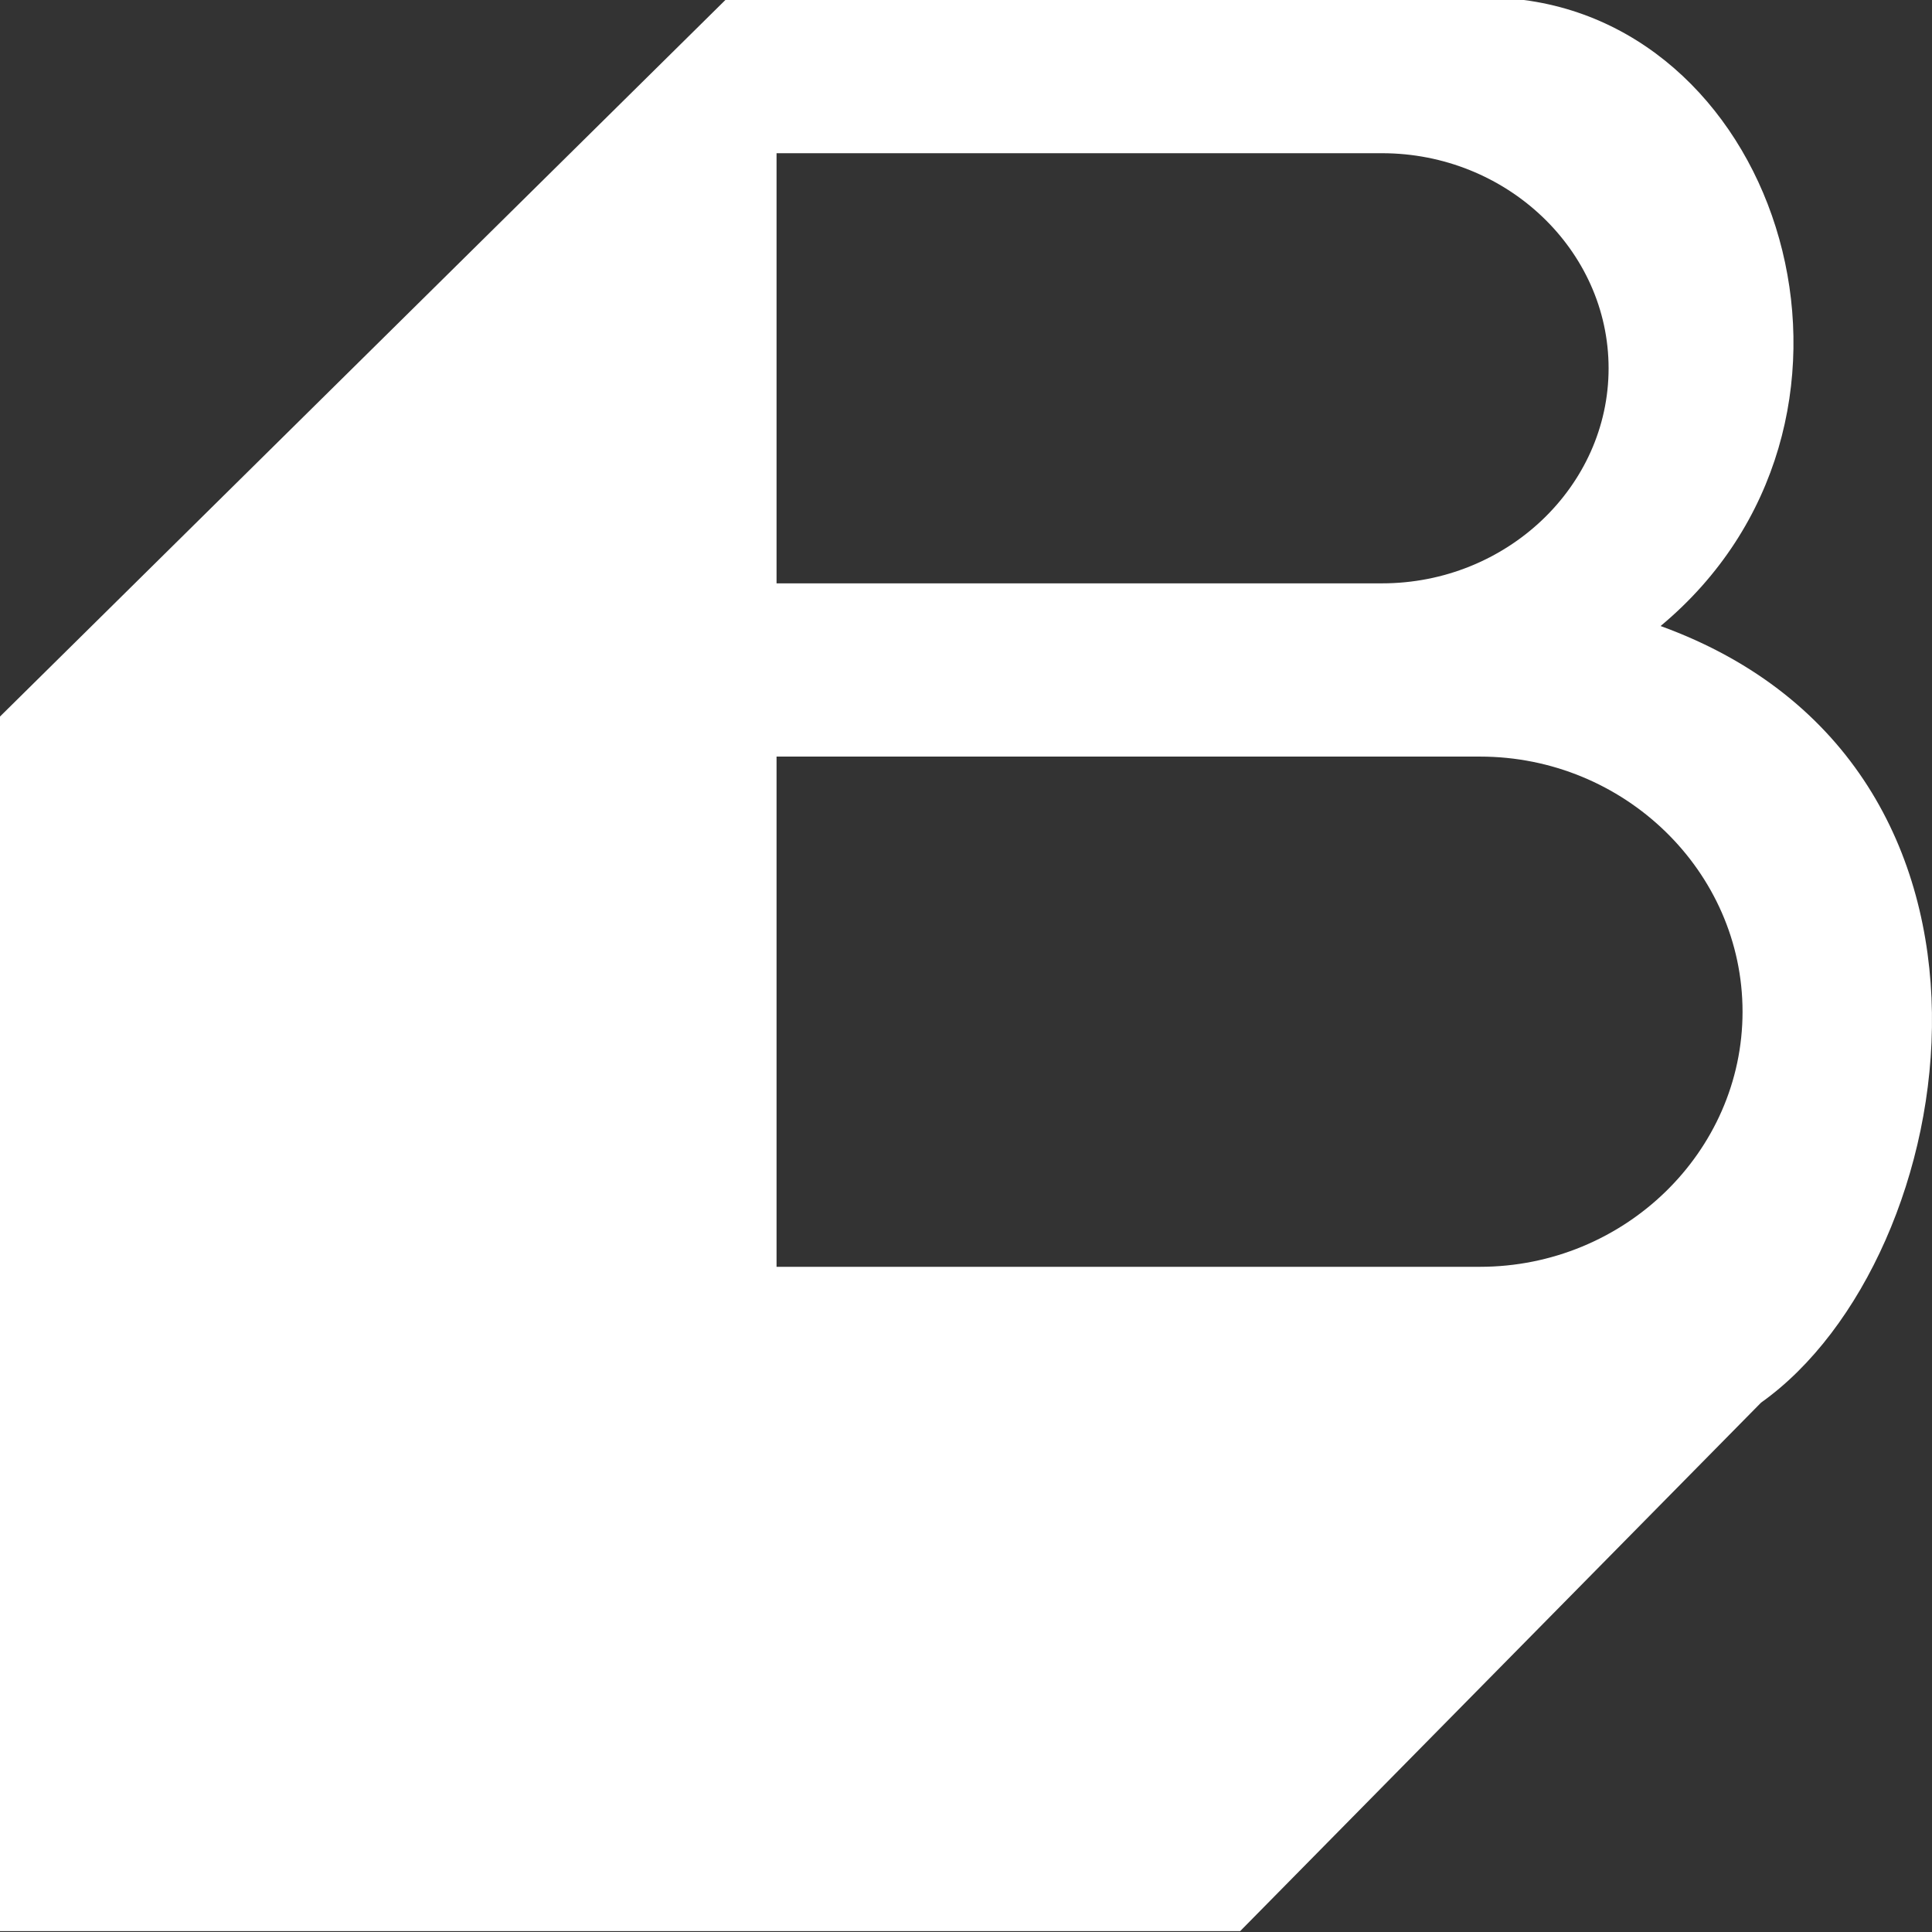 <?xml version="1.0" encoding="UTF-8"?> <svg xmlns="http://www.w3.org/2000/svg" width="33" height="33" viewBox="0 0 33 33" fill="none"><rect x="0" y="0" width="33" height="33" fill="#333333" stroke="none"/><path fill-rule="evenodd" clip-rule="evenodd" d="M0 32.985H21.183L30.08 23.958C33.558 21.489 34.958 13.087 28.364 10.693C32.489 7.257 30.562 0.595 26.03 0H12.39L0 12.239V33V32.985ZM13.264 2.617H23.607C25.729 2.617 27.476 4.268 27.476 6.291C27.476 8.313 25.729 9.964 23.607 9.964H13.264V2.617ZM13.264 12.923H25.278C27.747 12.923 29.764 14.886 29.764 17.281C29.764 19.675 27.747 21.638 25.278 21.638H13.264V12.923Z" fill="white"></path></svg> 